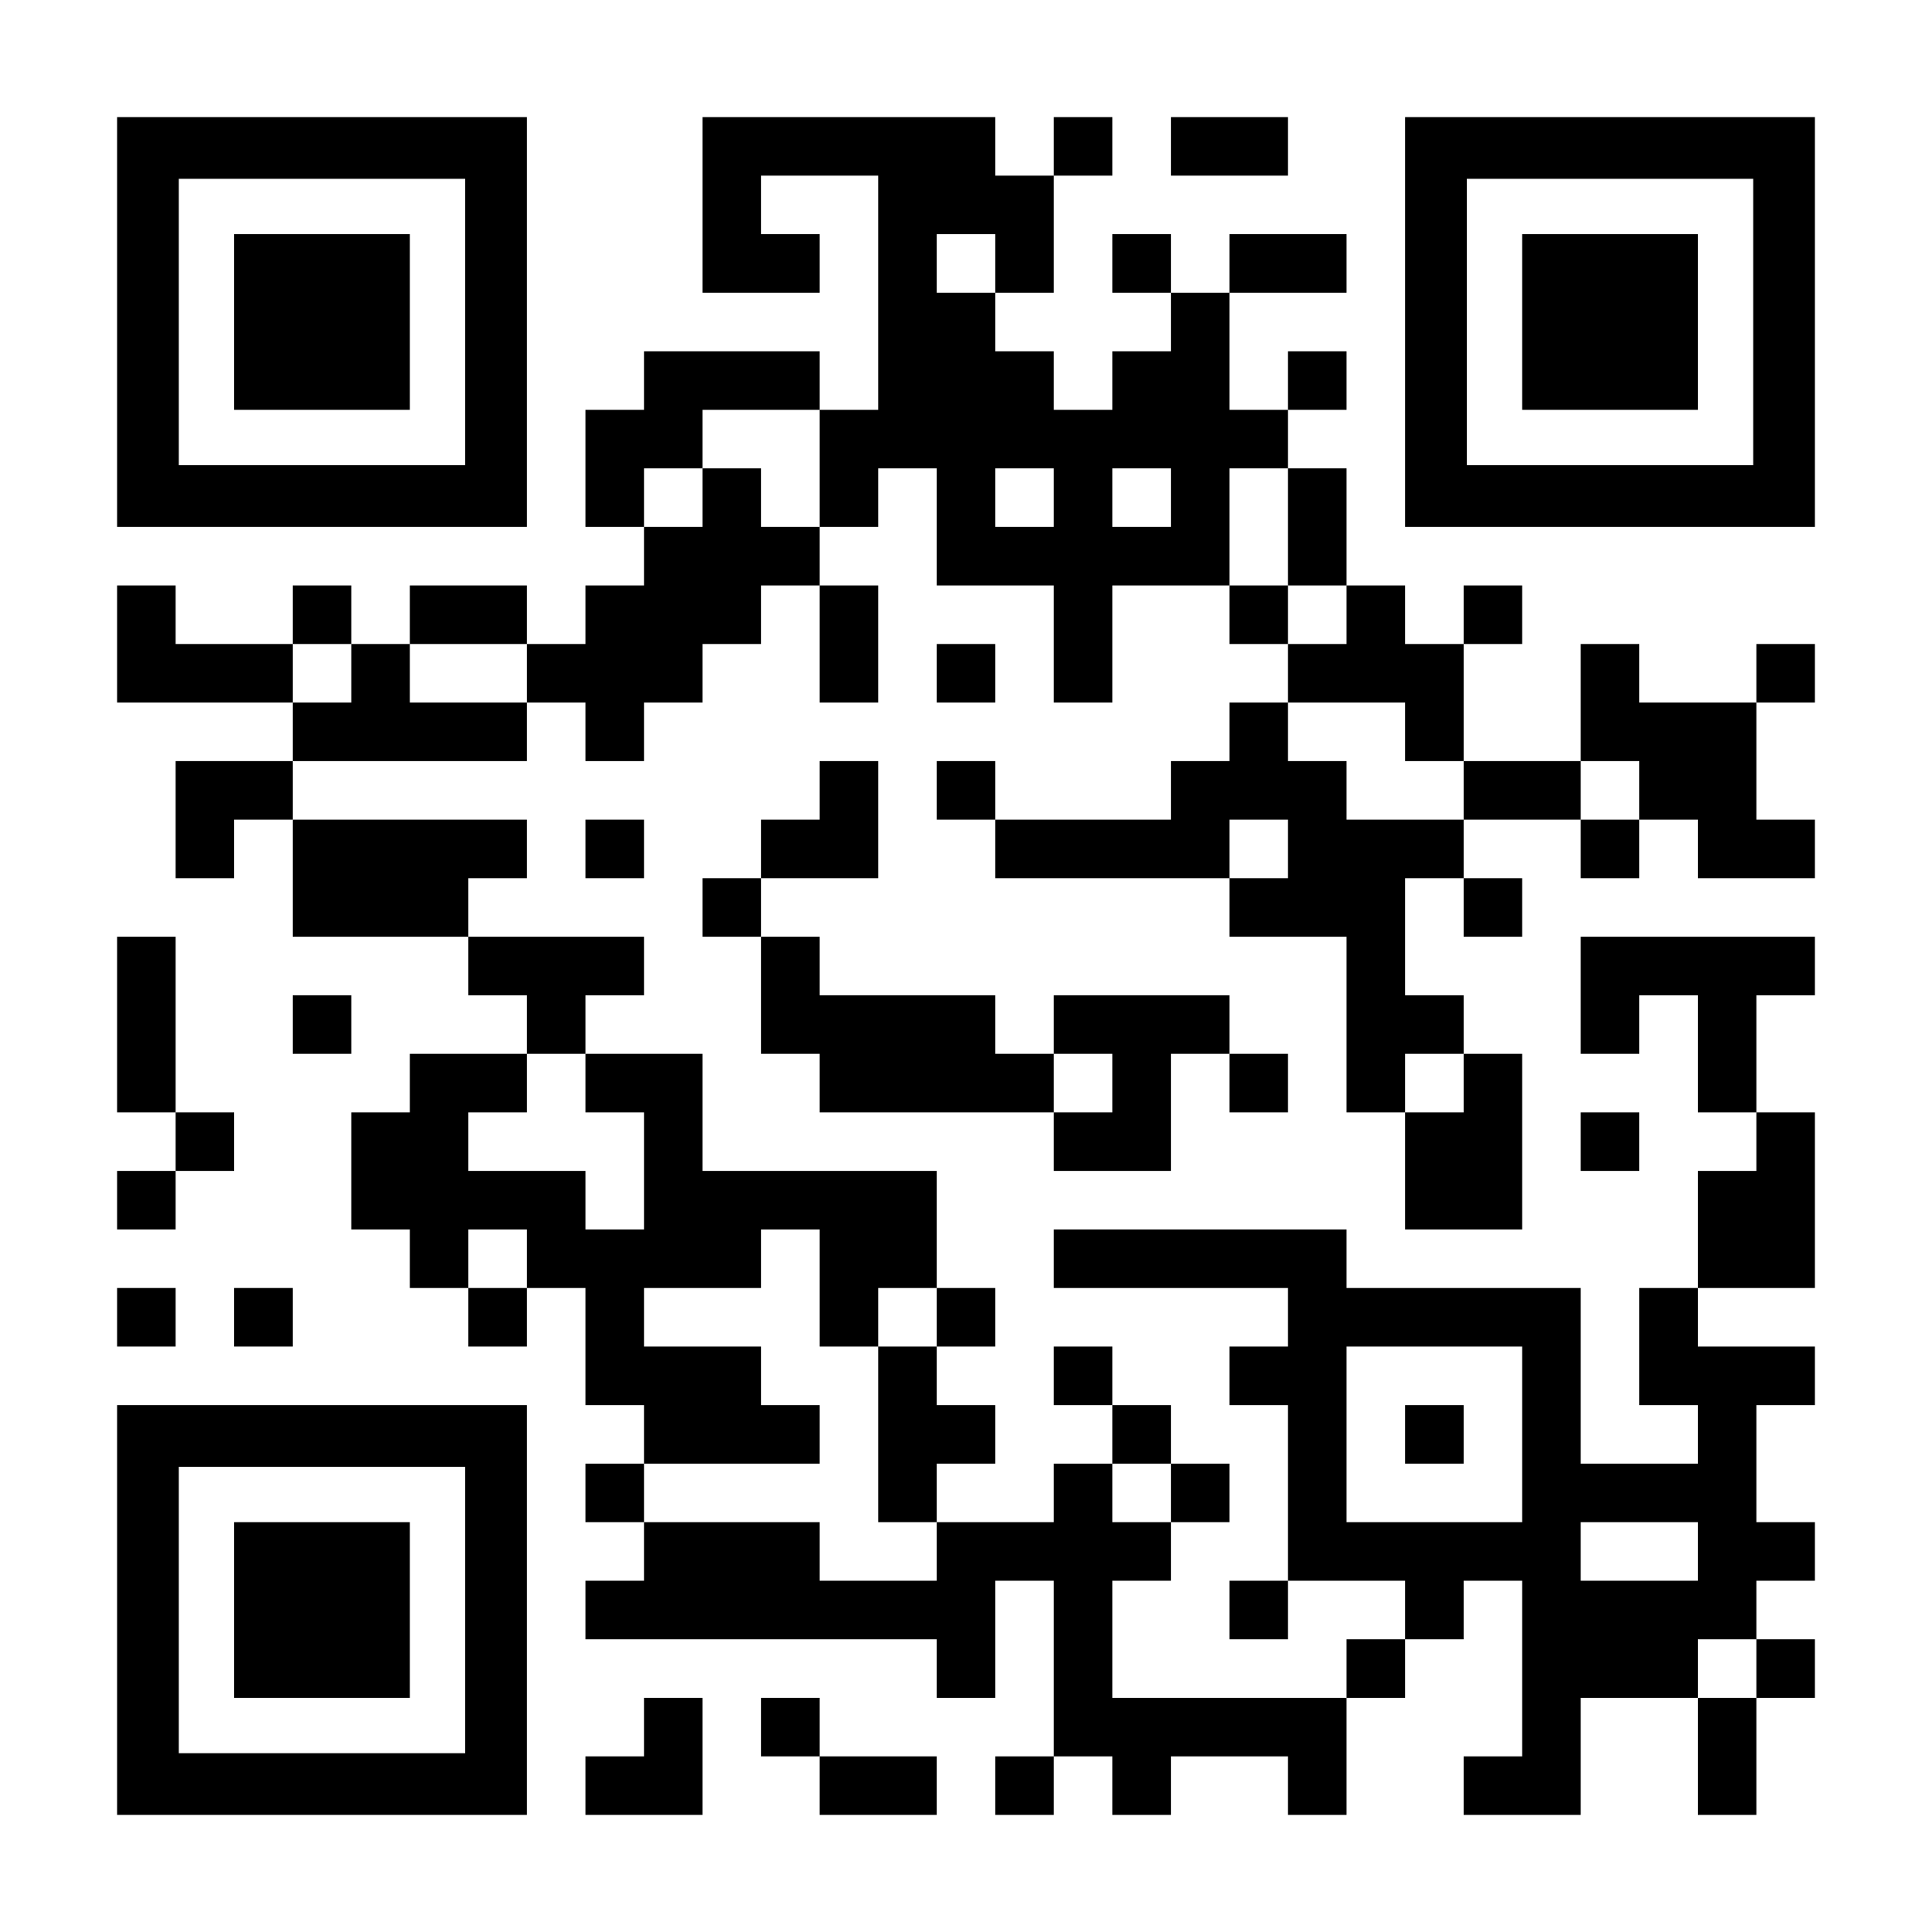 <?xml version="1.0" encoding="UTF-8" standalone="yes"?>
<svg version="1.0" xmlns="http://www.w3.org/2000/svg" width="1221px" height="1221px" viewBox="0 0 1221 1221" preserveAspectRatio="xMidYMid meet">
  <g transform="translate(0,1221) scale(0.1,-0.1)" fill="#000000" stroke="none">
    <path d="M740 10175 l0 -1295 1295 0 1295 0 0 1295 0 1295 -1295 0 -1295 0 0
-1295z m2200 0 l0 -905 -905 0 -905 0 0 905 0 905 905 0 905 0 0 -905z"/>
    <path d="M1480 10175 l0 -555 555 0 555 0 0 555 0 555 -555 0 -555 0 0 -555z"/>
    <path d="M4440 10915 l0 -555 370 0 370 0 0 185 0 185 -185 0 -185 0 0 185 0
185 370 0 370 0 0 -740 0 -740 -185 0 -185 0 0 185 0 185 -555 0 -555 0 0
-185 0 -185 -185 0 -185 0 0 -370 0 -370 185 0 185 0 0 -185 0 -185 -185 0
-185 0 0 -185 0 -185 -185 0 -185 0 0 185 0 185 -370 0 -370 0 0 -185 0 -185
-185 0 -185 0 0 185 0 185 -185 0 -185 0 0 -185 0 -185 -370 0 -370 0 0 185 0
185 -185 0 -185 0 0 -370 0 -370 555 0 555 0 0 -185 0 -185 -370 0 -370 0 0
-370 0 -370 185 0 185 0 0 185 0 185 185 0 185 0 0 -370 0 -370 555 0 555 0 0
-185 0 -185 185 0 185 0 0 -185 0 -185 -370 0 -370 0 0 -185 0 -185 -185 0
-185 0 0 -370 0 -370 185 0 185 0 0 -185 0 -185 185 0 185 0 0 -185 0 -185
185 0 185 0 0 185 0 185 185 0 185 0 0 -370 0 -370 185 0 185 0 0 -185 0 -185
-185 0 -185 0 0 -185 0 -185 185 0 185 0 0 -185 0 -185 -185 0 -185 0 0 -185
0 -185 1110 0 1110 0 0 -185 0 -185 185 0 185 0 0 370 0 370 185 0 185 0 0
-555 0 -555 -185 0 -185 0 0 -185 0 -185 185 0 185 0 0 185 0 185 185 0 185 0
0 -185 0 -185 185 0 185 0 0 185 0 185 370 0 370 0 0 -185 0 -185 185 0 185 0
0 370 0 370 185 0 185 0 0 185 0 185 185 0 185 0 0 185 0 185 185 0 185 0 0
-555 0 -555 -185 0 -185 0 0 -185 0 -185 370 0 370 0 0 370 0 370 370 0 370 0
0 -370 0 -370 185 0 185 0 0 370 0 370 185 0 185 0 0 185 0 185 -185 0 -185 0
0 185 0 185 185 0 185 0 0 185 0 185 -185 0 -185 0 0 370 0 370 185 0 185 0 0
185 0 185 -370 0 -370 0 0 185 0 185 370 0 370 0 0 555 0 555 -185 0 -185 0 0
370 0 370 185 0 185 0 0 185 0 185 -740 0 -740 0 0 -370 0 -370 185 0 185 0 0
185 0 185 185 0 185 0 0 -370 0 -370 185 0 185 0 0 -185 0 -185 -185 0 -185 0
0 -370 0 -370 -185 0 -185 0 0 -370 0 -370 185 0 185 0 0 -185 0 -185 -370 0
-370 0 0 555 0 555 -740 0 -740 0 0 185 0 185 -925 0 -925 0 0 -185 0 -185
740 0 740 0 0 -185 0 -185 -185 0 -185 0 0 -185 0 -185 185 0 185 0 0 -555 0
-555 -185 0 -185 0 0 -185 0 -185 185 0 185 0 0 185 0 185 370 0 370 0 0 -185
0 -185 -185 0 -185 0 0 -185 0 -185 -740 0 -740 0 0 370 0 370 185 0 185 0 0
185 0 185 185 0 185 0 0 185 0 185 -185 0 -185 0 0 185 0 185 -185 0 -185 0 0
185 0 185 -185 0 -185 0 0 -185 0 -185 185 0 185 0 0 -185 0 -185 -185 0 -185
0 0 -185 0 -185 -370 0 -370 0 0 185 0 185 185 0 185 0 0 185 0 185 -185 0
-185 0 0 185 0 185 185 0 185 0 0 185 0 185 -185 0 -185 0 0 370 0 370 -740 0
-740 0 0 370 0 370 -370 0 -370 0 0 185 0 185 185 0 185 0 0 185 0 185 -555 0
-555 0 0 185 0 185 185 0 185 0 0 185 0 185 -740 0 -740 0 0 185 0 185 740 0
740 0 0 185 0 185 185 0 185 0 0 -185 0 -185 185 0 185 0 0 185 0 185 185 0
185 0 0 185 0 185 185 0 185 0 0 185 0 185 185 0 185 0 0 -370 0 -370 185 0
185 0 0 370 0 370 -185 0 -185 0 0 185 0 185 185 0 185 0 0 185 0 185 185 0
185 0 0 -370 0 -370 370 0 370 0 0 -370 0 -370 185 0 185 0 0 370 0 370 370 0
370 0 0 -185 0 -185 185 0 185 0 0 -185 0 -185 -185 0 -185 0 0 -185 0 -185
-185 0 -185 0 0 -185 0 -185 -555 0 -555 0 0 185 0 185 -185 0 -185 0 0 -185
0 -185 185 0 185 0 0 -185 0 -185 740 0 740 0 0 -185 0 -185 370 0 370 0 0
-555 0 -555 185 0 185 0 0 -370 0 -370 370 0 370 0 0 555 0 555 -185 0 -185 0
0 185 0 185 -185 0 -185 0 0 370 0 370 185 0 185 0 0 -185 0 -185 185 0 185 0
0 185 0 185 -185 0 -185 0 0 185 0 185 370 0 370 0 0 -185 0 -185 185 0 185 0
0 185 0 185 185 0 185 0 0 -185 0 -185 370 0 370 0 0 185 0 185 -185 0 -185 0
0 370 0 370 185 0 185 0 0 185 0 185 -185 0 -185 0 0 -185 0 -185 -370 0 -370
0 0 185 0 185 -185 0 -185 0 0 -370 0 -370 -370 0 -370 0 0 370 0 370 185 0
185 0 0 185 0 185 -185 0 -185 0 0 -185 0 -185 -185 0 -185 0 0 185 0 185
-185 0 -185 0 0 370 0 370 -185 0 -185 0 0 185 0 185 185 0 185 0 0 185 0 185
-185 0 -185 0 0 -185 0 -185 -185 0 -185 0 0 370 0 370 370 0 370 0 0 185 0
185 -370 0 -370 0 0 -185 0 -185 -185 0 -185 0 0 185 0 185 -185 0 -185 0 0
-185 0 -185 185 0 185 0 0 -185 0 -185 -185 0 -185 0 0 -185 0 -185 -185 0
-185 0 0 185 0 185 -185 0 -185 0 0 185 0 185 185 0 185 0 0 370 0 370 185 0
185 0 0 185 0 185 -185 0 -185 0 0 -185 0 -185 -185 0 -185 0 0 185 0 185
-925 0 -925 0 0 -555z m1850 -370 l0 -185 -185 0 -185 0 0 185 0 185 185 0
185 0 0 -185z m-1110 -1295 l0 -370 -185 0 -185 0 0 185 0 185 -185 0 -185 0
0 -185 0 -185 -185 0 -185 0 0 185 0 185 185 0 185 0 0 185 0 185 370 0 370 0
0 -370z m1480 -185 l0 -185 -185 0 -185 0 0 185 0 185 185 0 185 0 0 -185z
m740 0 l0 -185 -185 0 -185 0 0 185 0 185 185 0 185 0 0 -185z m740 -185 l0
-370 185 0 185 0 0 -185 0 -185 -185 0 -185 0 0 185 0 185 -185 0 -185 0 0
370 0 370 185 0 185 0 0 -370z m-5920 -925 l0 -185 -185 0 -185 0 0 185 0 185
185 0 185 0 0 -185z m1110 0 l0 -185 -370 0 -370 0 0 185 0 185 370 0 370 0 0
-185z m5550 -370 l0 -185 185 0 185 0 0 -185 0 -185 -370 0 -370 0 0 185 0
185 -185 0 -185 0 0 185 0 185 370 0 370 0 0 -185z m1480 -370 l0 -185 -185 0
-185 0 0 185 0 185 185 0 185 0 0 -185z m-2220 -370 l0 -185 -185 0 -185 0 0
185 0 185 185 0 185 0 0 -185z m-4440 -1480 l0 -185 185 0 185 0 0 -370 0
-370 -185 0 -185 0 0 185 0 185 -370 0 -370 0 0 185 0 185 185 0 185 0 0 185
0 185 185 0 185 0 0 -185z m5550 0 l0 -185 -185 0 -185 0 0 185 0 185 185 0
185 0 0 -185z m-5920 -1110 l0 -185 -185 0 -185 0 0 185 0 185 185 0 185 0 0
-185z m1850 -185 l0 -370 185 0 185 0 0 185 0 185 185 0 185 0 0 -185 0 -185
-185 0 -185 0 0 -555 0 -555 185 0 185 0 0 -185 0 -185 -370 0 -370 0 0 185 0
185 -555 0 -555 0 0 185 0 185 555 0 555 0 0 185 0 185 -185 0 -185 0 0 185 0
185 -370 0 -370 0 0 185 0 185 370 0 370 0 0 185 0 185 185 0 185 0 0 -370z
m4440 -925 l0 -555 -555 0 -555 0 0 555 0 555 555 0 555 0 0 -555z m-2220
-370 l0 -185 -185 0 -185 0 0 185 0 185 185 0 185 0 0 -185z m3330 -370 l0
-185 -370 0 -370 0 0 185 0 185 370 0 370 0 0 -185z m370 -740 l0 -185 -185 0
-185 0 0 185 0 185 185 0 185 0 0 -185z"/>
    <path d="M8880 3145 l0 -185 185 0 185 0 0 185 0 185 -185 0 -185 0 0 -185z"/>
    <path d="M7400 11285 l0 -185 370 0 370 0 0 185 0 185 -370 0 -370 0 0 -185z"/>
    <path d="M8880 10175 l0 -1295 1295 0 1295 0 0 1295 0 1295 -1295 0 -1295 0 0
-1295z m2200 0 l0 -905 -905 0 -905 0 0 905 0 905 905 0 905 0 0 -905z"/>
    <path d="M9620 10175 l0 -555 555 0 555 0 0 555 0 555 -555 0 -555 0 0 -555z"/>
    <path d="M5920 7955 l0 -185 185 0 185 0 0 185 0 185 -185 0 -185 0 0 -185z"/>
    <path d="M5180 7215 l0 -185 -185 0 -185 0 0 -185 0 -185 -185 0 -185 0 0
-185 0 -185 185 0 185 0 0 -370 0 -370 185 0 185 0 0 -185 0 -185 740 0 740 0
0 -185 0 -185 370 0 370 0 0 370 0 370 185 0 185 0 0 -185 0 -185 185 0 185 0
0 185 0 185 -185 0 -185 0 0 185 0 185 -555 0 -555 0 0 -185 0 -185 -185 0
-185 0 0 185 0 185 -555 0 -555 0 0 185 0 185 -185 0 -185 0 0 185 0 185 370
0 370 0 0 370 0 370 -185 0 -185 0 0 -185z m1850 -1850 l0 -185 -185 0 -185 0
0 185 0 185 185 0 185 0 0 -185z"/>
    <path d="M3700 6845 l0 -185 185 0 185 0 0 185 0 185 -185 0 -185 0 0 -185z"/>
    <path d="M740 5735 l0 -555 185 0 185 0 0 -185 0 -185 -185 0 -185 0 0 -185 0
-185 185 0 185 0 0 185 0 185 185 0 185 0 0 185 0 185 -185 0 -185 0 0 555 0
555 -185 0 -185 0 0 -555z"/>
    <path d="M1850 5735 l0 -185 185 0 185 0 0 185 0 185 -185 0 -185 0 0 -185z"/>
    <path d="M9990 4995 l0 -185 185 0 185 0 0 185 0 185 -185 0 -185 0 0 -185z"/>
    <path d="M740 3885 l0 -185 185 0 185 0 0 185 0 185 -185 0 -185 0 0 -185z"/>
    <path d="M1480 3885 l0 -185 185 0 185 0 0 185 0 185 -185 0 -185 0 0 -185z"/>
    <path d="M740 2035 l0 -1295 1295 0 1295 0 0 1295 0 1295 -1295 0 -1295 0 0
-1295z m2200 0 l0 -905 -905 0 -905 0 0 905 0 905 905 0 905 0 0 -905z"/>
    <path d="M1480 2035 l0 -555 555 0 555 0 0 555 0 555 -555 0 -555 0 0 -555z"/>
    <path d="M4070 1295 l0 -185 -185 0 -185 0 0 -185 0 -185 370 0 370 0 0 370 0
370 -185 0 -185 0 0 -185z"/>
    <path d="M4810 1295 l0 -185 185 0 185 0 0 -185 0 -185 370 0 370 0 0 185 0
185 -370 0 -370 0 0 185 0 185 -185 0 -185 0 0 -185z"/>
  </g>
</svg>
